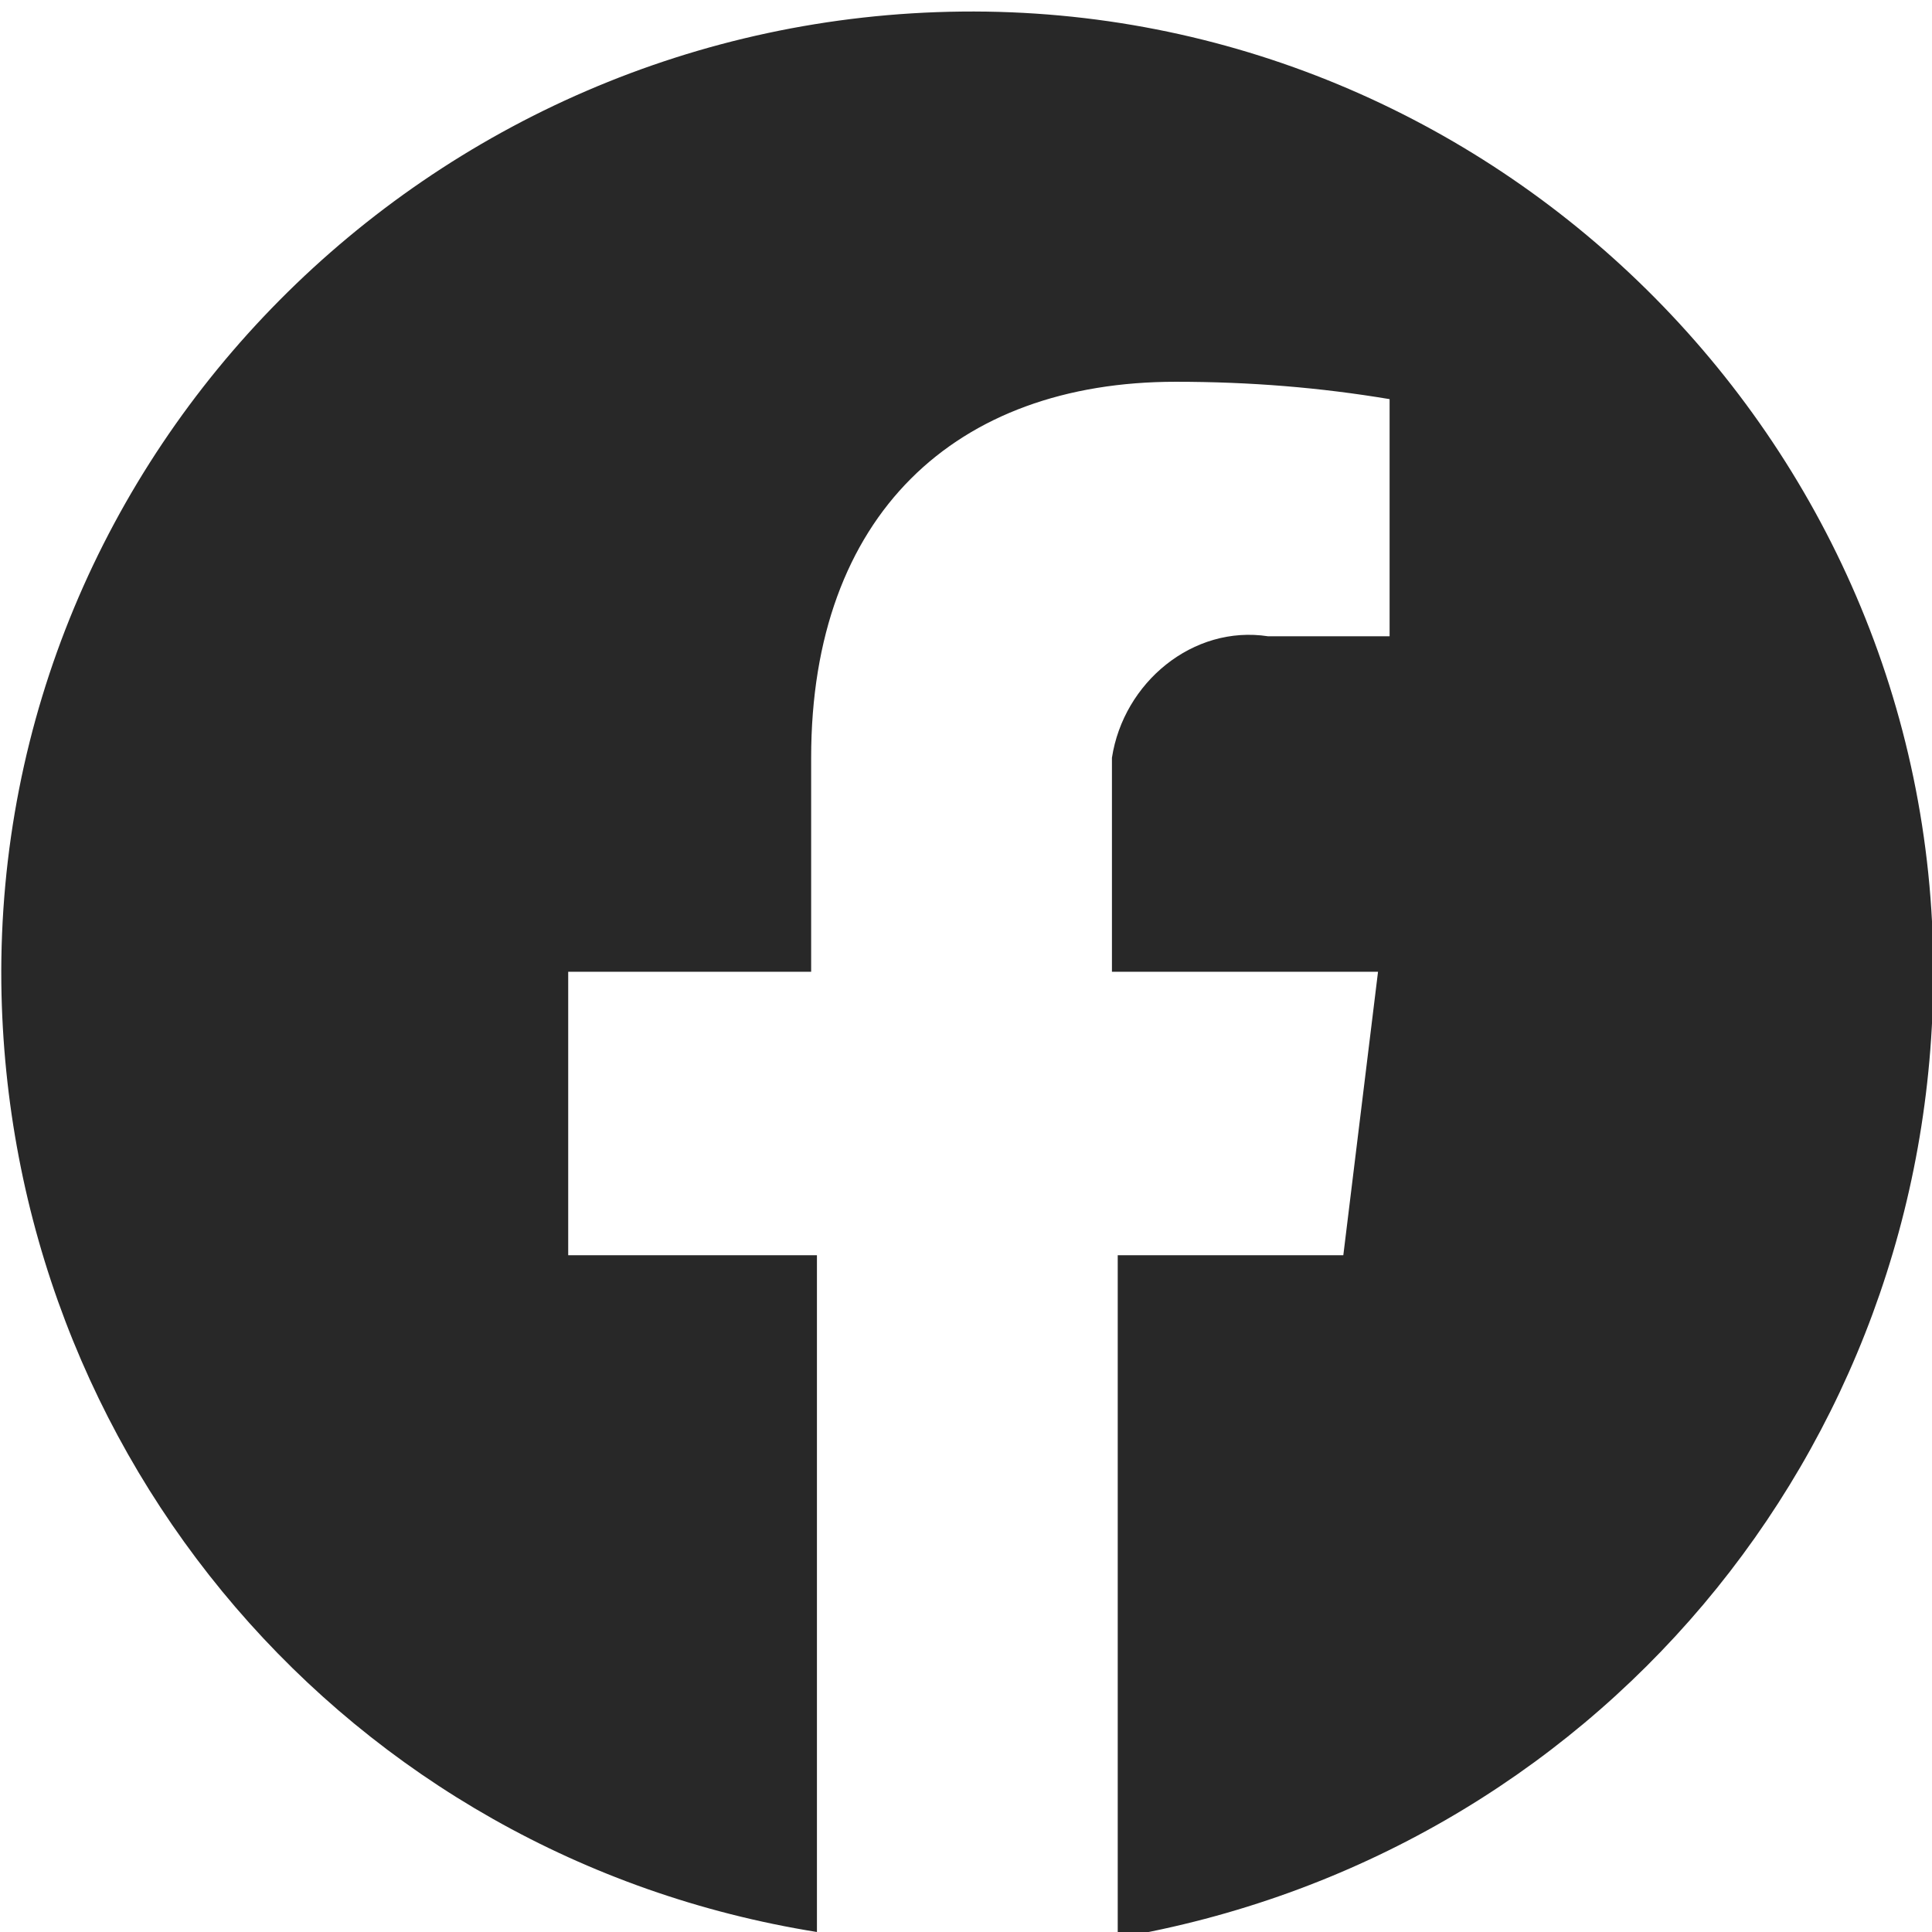<?xml version="1.0" encoding="utf-8"?>
<!-- Generator: Adobe Illustrator 26.0.2, SVG Export Plug-In . SVG Version: 6.00 Build 0)  -->
<svg version="1.1" id="圖層_1" xmlns="http://www.w3.org/2000/svg" xmlns:xlink="http://www.w3.org/1999/xlink" x="0px" y="0px"
	 viewBox="0 0 33.4 33.4" style="enable-background:new 0 0 33.4 33.4;" xml:space="preserve">
<style type="text/css">
	.st0{fill:#282828;}
</style>
<g id="Group_3163" transform="translate(0.223)">
	<path id="Path_921" class="st0" d="M33.2,16.8C33.2,7.6,25.6,0.1,16.4,0.2C7.2,0.3-0.3,7.8-0.2,17c0.1,8.2,6,15.1,14.1,16.4V21.7
		H9.6v-4.9h4.2v-3.7c0-4.2,2.5-6.5,6.3-6.5c1.3,0,2.5,0.1,3.7,0.3V11h-2.1c-1.3-0.2-2.5,0.8-2.7,2.1c0,0.2,0,0.4,0,0.5v3.2h4.6
		L23,21.7h-3.9v11.8C27.3,32.1,33.2,25.1,33.2,16.8z"/>
</g>
</svg>
